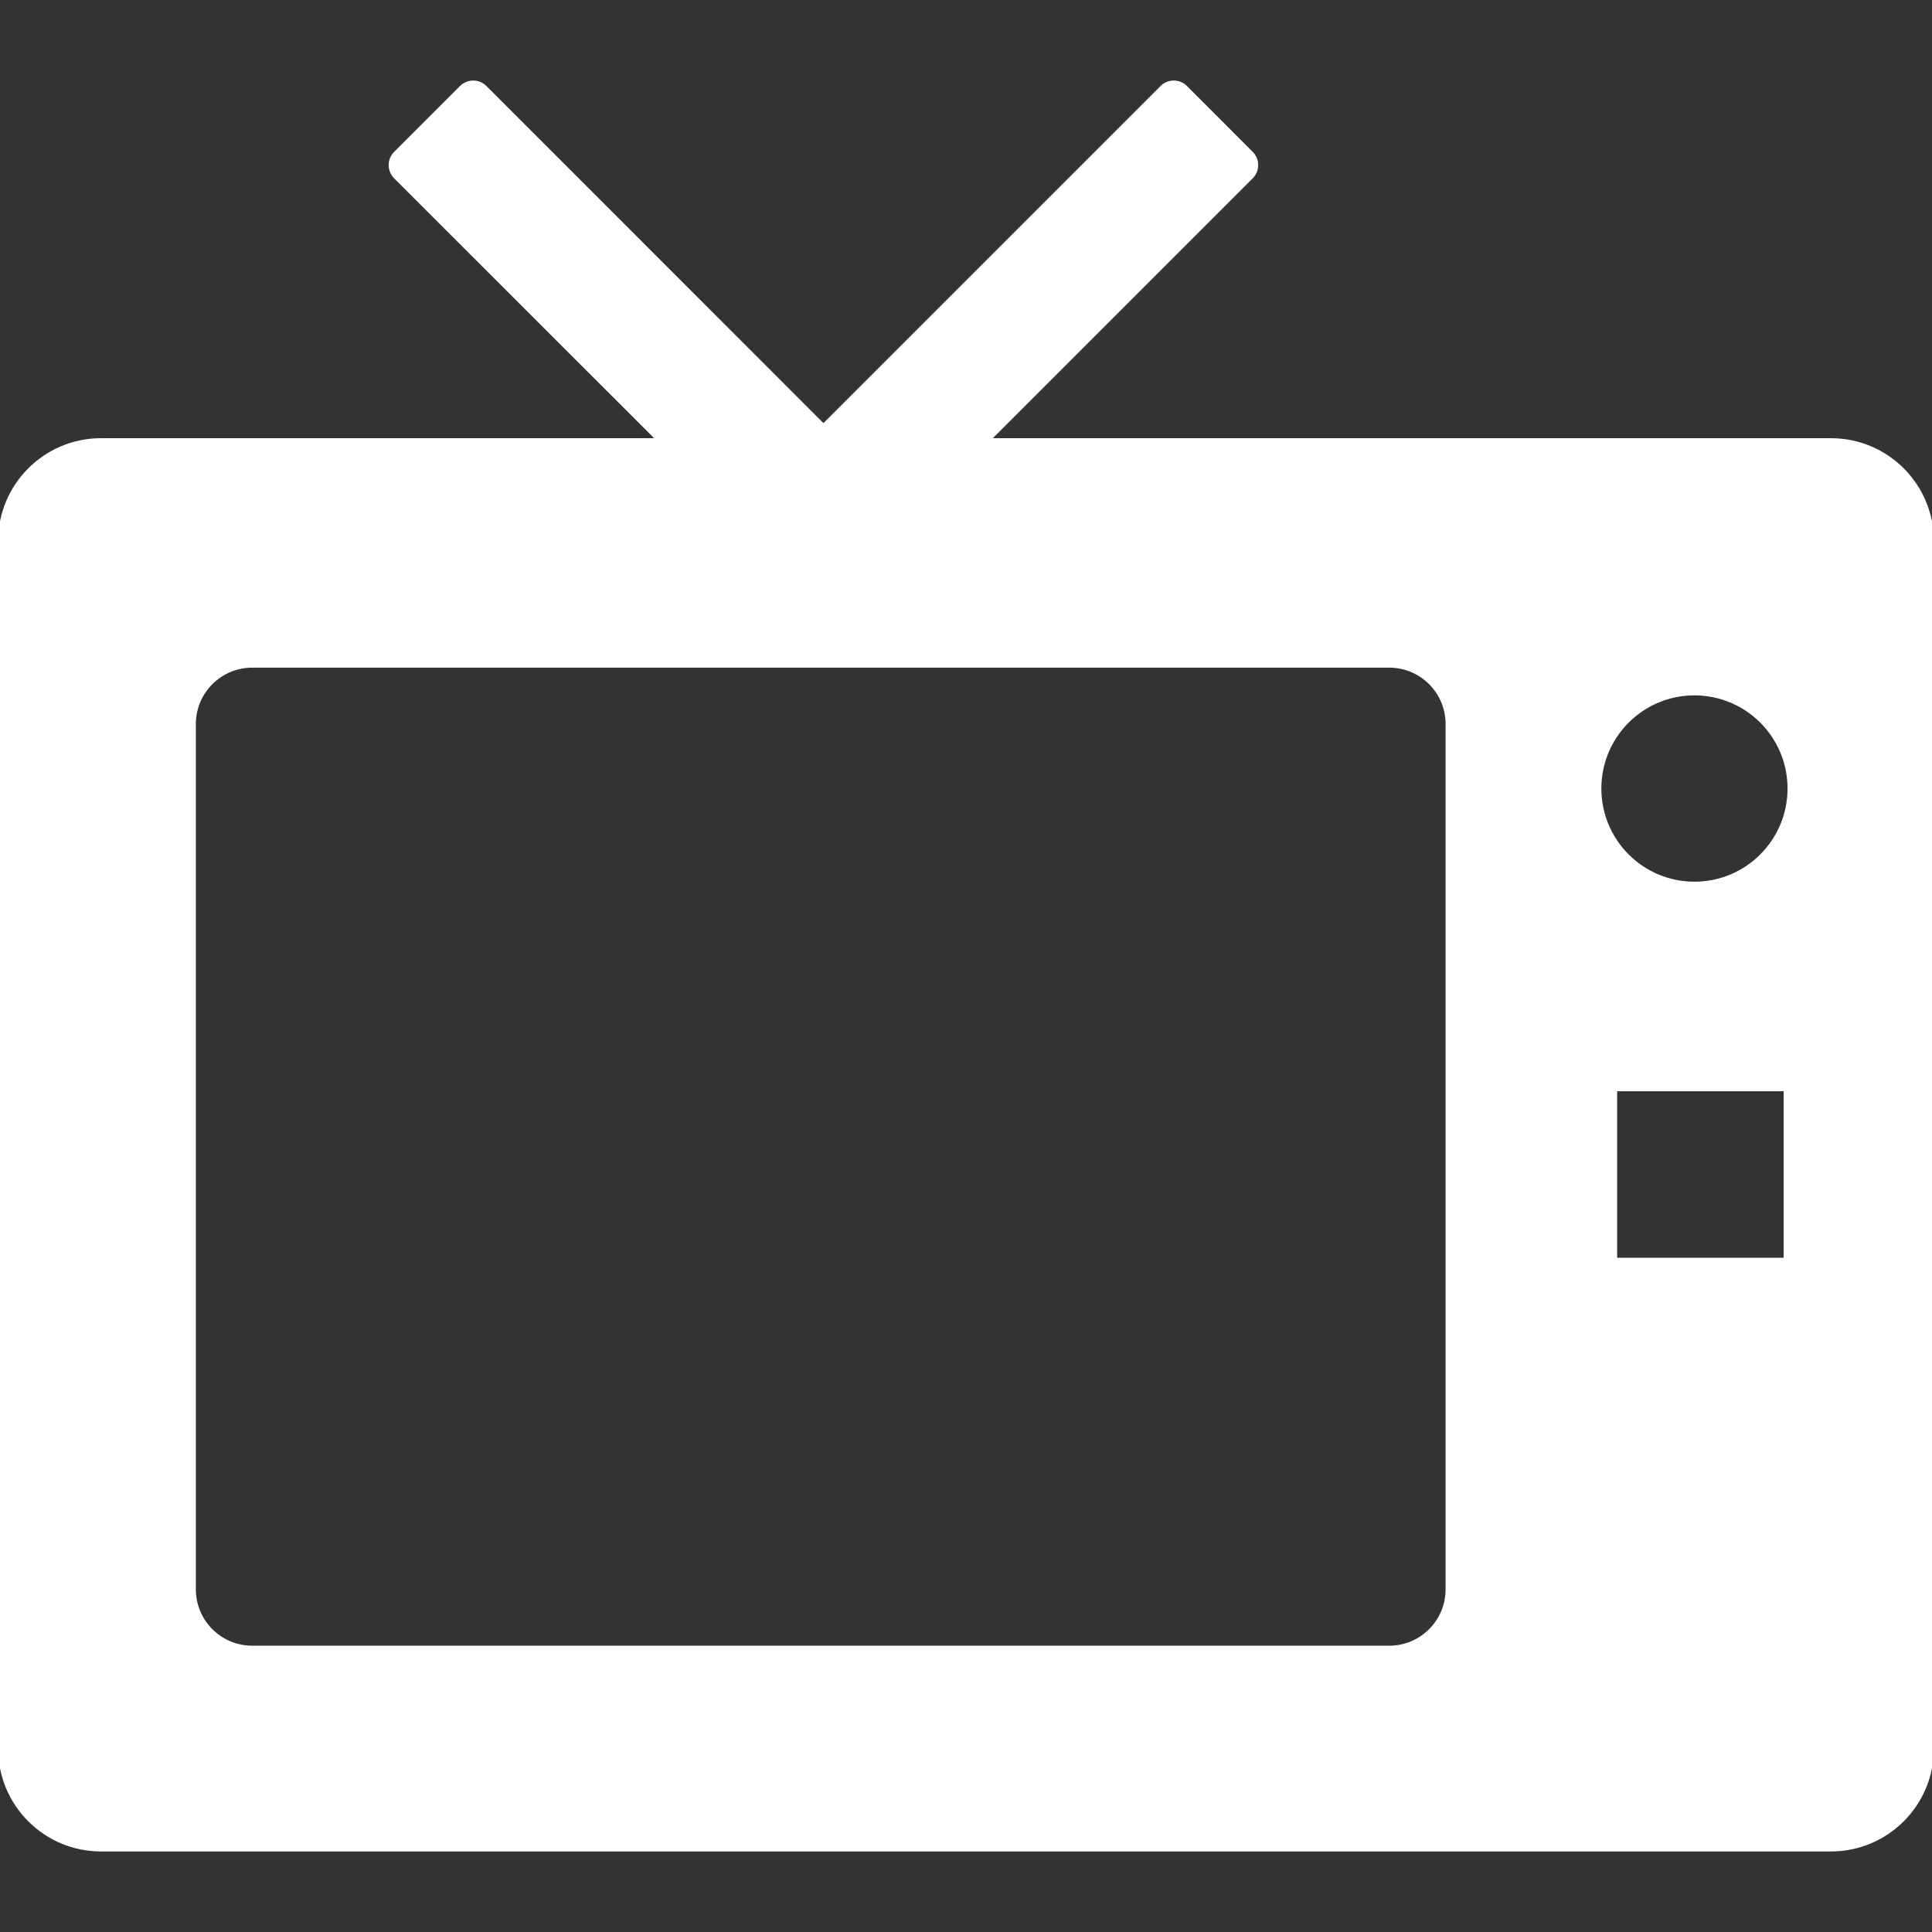 <!DOCTYPE svg PUBLIC "-//W3C//DTD SVG 1.1//EN" "http://www.w3.org/Graphics/SVG/1.1/DTD/svg11.dtd">
<!-- Uploaded to: SVG Repo, www.svgrepo.com, Transformed by: SVG Repo Mixer Tools -->
<svg version="1.1" id="_x32_" xmlns="http://www.w3.org/2000/svg" xmlns:xlink="http://www.w3.org/1999/xlink" width="800px" height="800px" viewBox="0 0 512 512" xml:space="preserve" fill="#ffffff" stroke="#ffffff">
<rect x="0" y="0" width="512" height="512" fill="#333333" stroke="none"/>
<g id="SVGRepo_bgCarrier" stroke-width="0"/>
<g id="SVGRepo_tracerCarrier" stroke-linecap="round" stroke-linejoin="round"/>
<g id="SVGRepo_iconCarrier"> <style type="text/css">  .st0{fill:#ffffff;}  </style> <g> <path class="st0" d="M485.234,116.625H261.906l69.719-69.719c1.75-1.75,1.75-4.563,0-6.313l-17.422-17.438 c-1.734-1.75-4.563-1.75-6.297,0l-89.688,89.688l-89.656-89.688c-1.75-1.75-4.563-1.75-6.313,0l-17.438,17.438 c-1.75,1.75-1.75,4.563,0,6.313l69.75,69.719H26.766c-14.781,0-26.766,12-26.766,26.781v319.969 c0,14.781,11.984,26.781,26.766,26.781h458.469c14.781,0,26.766-12,26.766-26.781V143.406 C512,128.625,500.016,116.625,485.234,116.625z M383.594,421.188c0,8.531-6.906,15.438-15.422,15.438H66.844 c-8.531,0-15.438-6.906-15.438-15.438V191.875c0-8.531,6.906-15.438,15.438-15.438h301.328c8.516,0,15.422,6.906,15.422,15.438 V421.188z M473.188,333.813h-45.125v-45.125h45.125V333.813z M449.047,234.156c-13.906,0-25.172-11.281-25.172-25.188 s11.266-25.188,25.172-25.188s25.172,11.281,25.172,25.188S462.953,234.156,449.047,234.156z"/> </g> </g>
</svg>